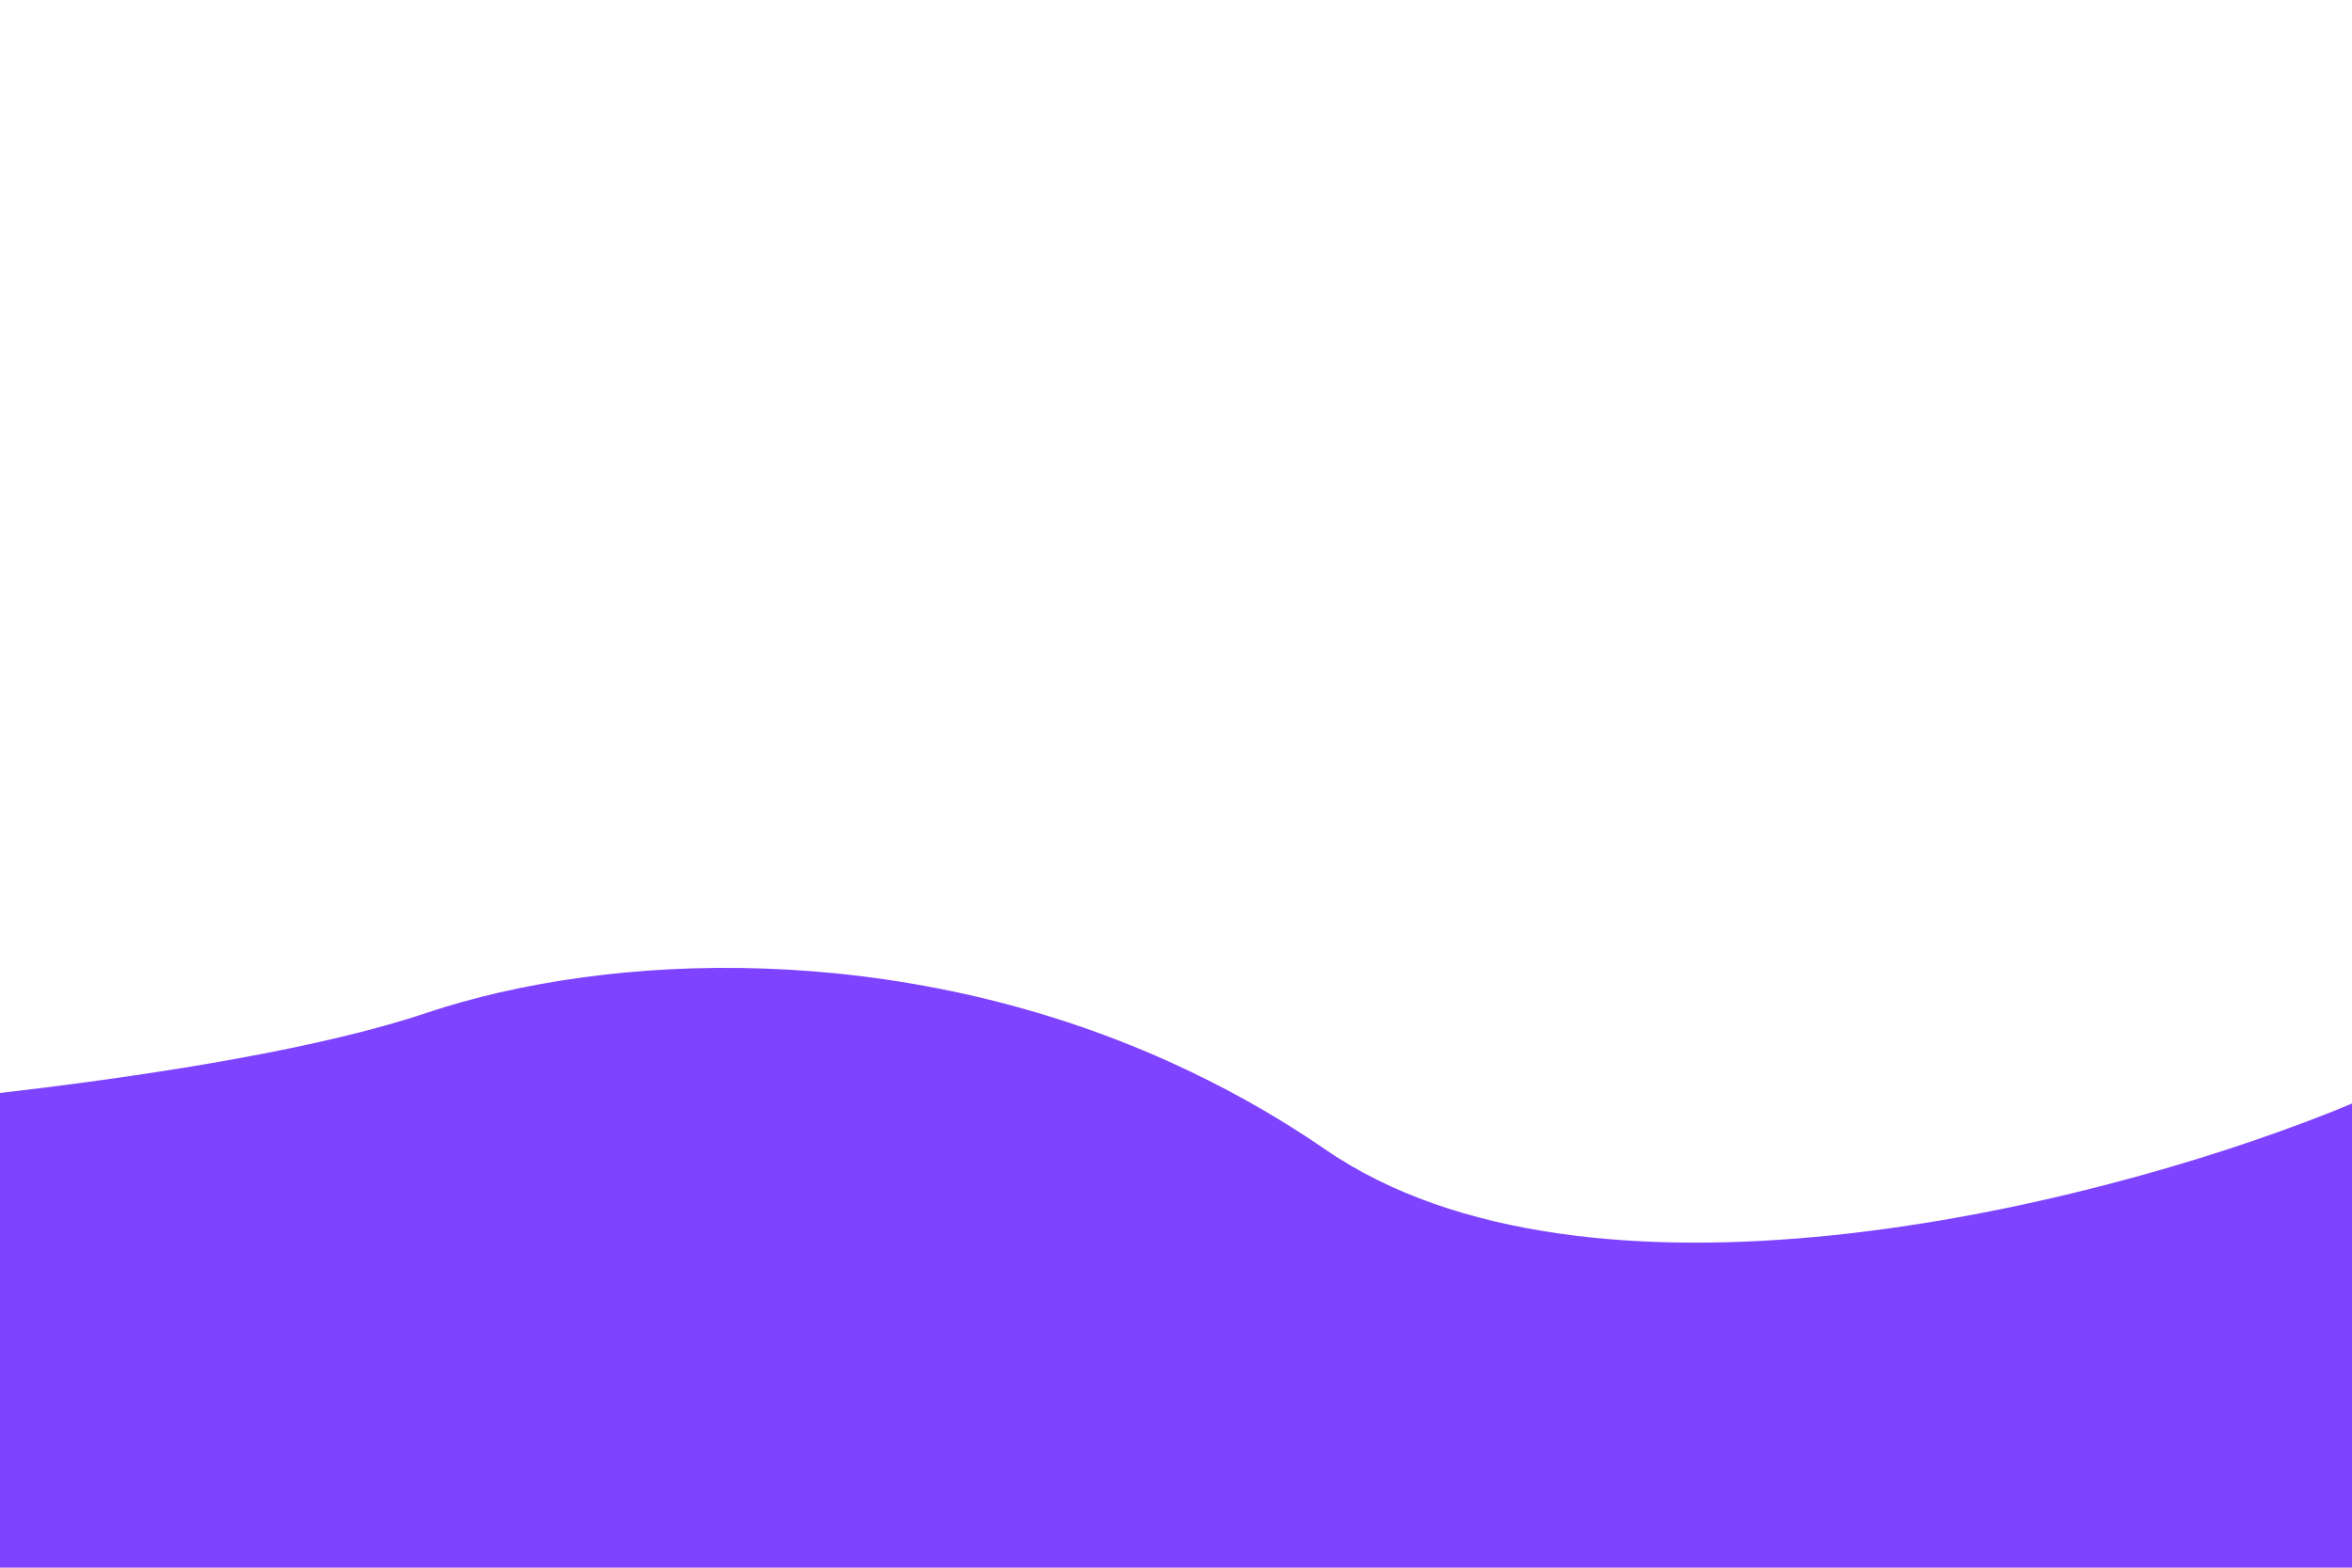 <svg xmlns="http://www.w3.org/2000/svg" id="Livello_1" data-name="Livello 1" viewBox="0 0 850.4 566.9"><defs><style>      .cls-1 {        fill: #7d43ff;        stroke-width: 0px;      }    </style></defs><path class="cls-1" d="M851.5,566.9v-168.3c-2.9,1.2-5.9,2.5-9,3.7-89.4,35.5-268.8,78.4-363.3,13.4-18.4-12.7-37.5-23.2-56.8-31.9-97.8-44-202.2-39.6-268.2-17.5-2,.7-4.1,1.3-6.2,2-40.7,12.6-100,21.4-149.1,27.1v171.5h852.6Z"></path></svg>